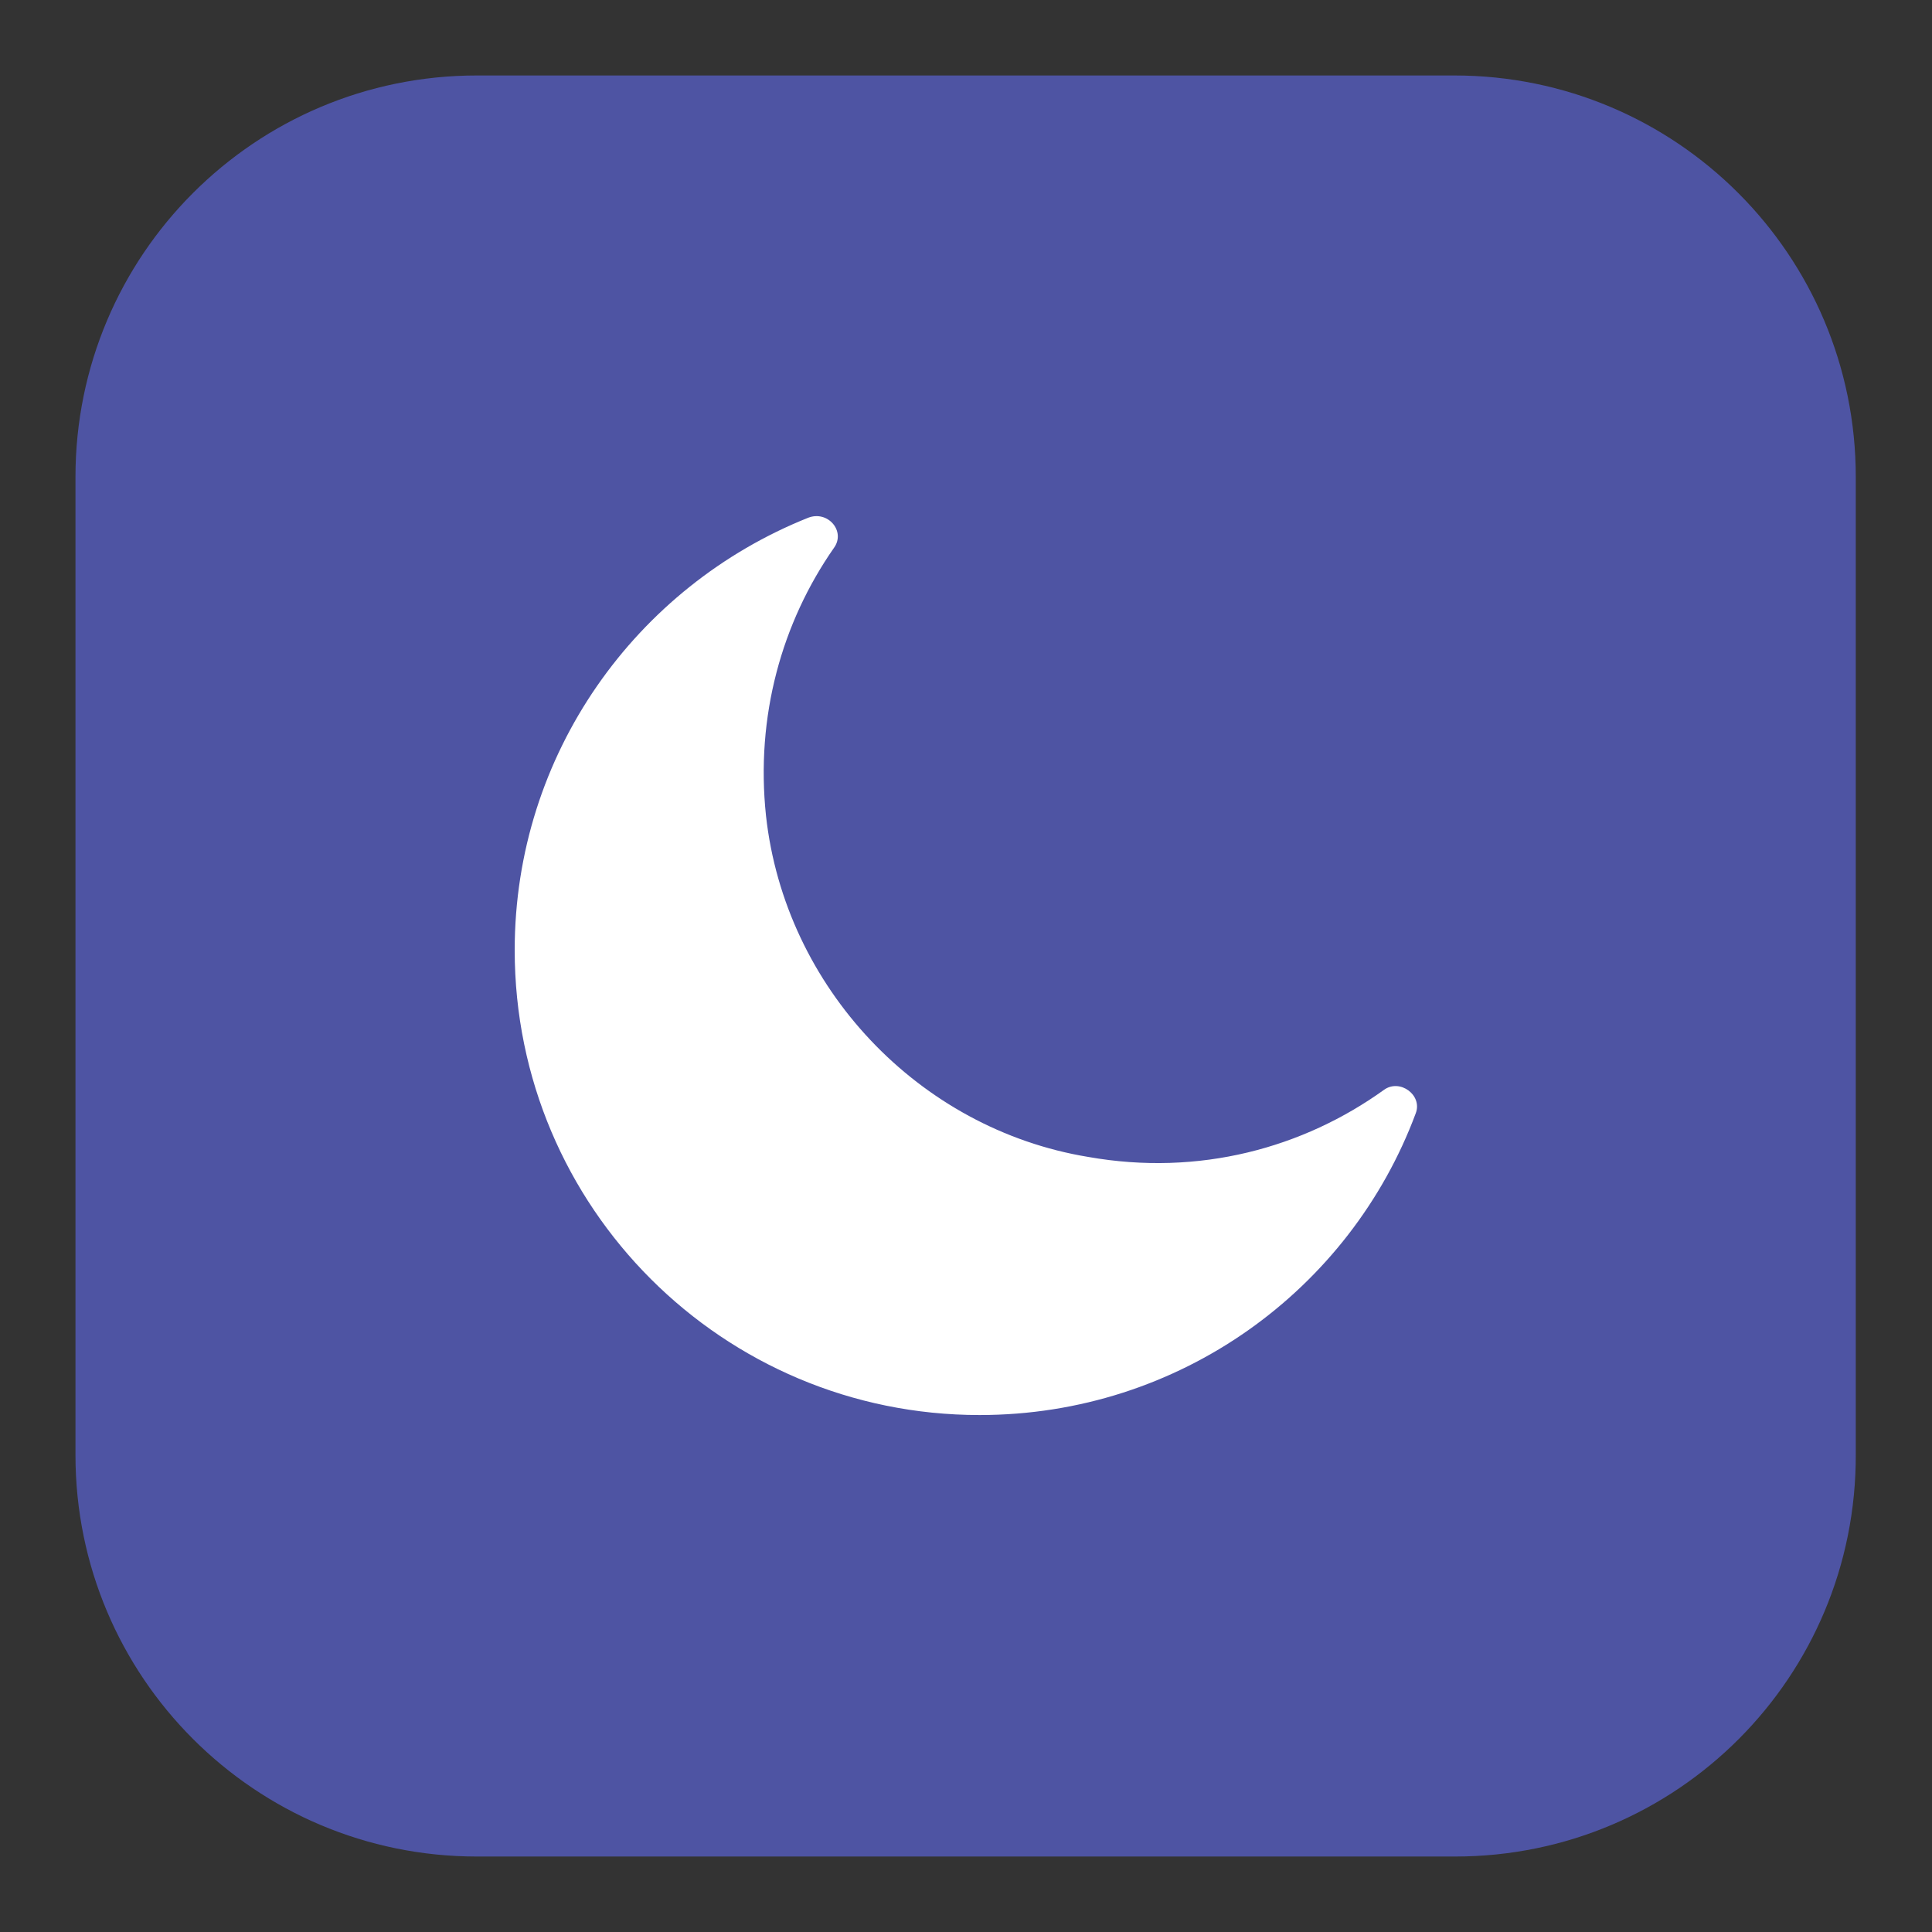 <?xml version="1.0" encoding="utf-8"?>
<!-- Svg Vector Icons : http://www.onlinewebfonts.com/icon -->
<!DOCTYPE svg PUBLIC "-//W3C//DTD SVG 1.1//EN" "http://www.w3.org/Graphics/SVG/1.1/DTD/svg11.dtd">
<svg version="1.1" xmlns="http://www.w3.org/2000/svg" xmlns:xlink="http://www.w3.org/1999/xlink" x="0px" y="0px" viewBox="0 0 256 256" enable-background="new 0 0 256 256" xml:space="preserve">
<rect x="0" y="0" width="256" height="256" fill="#333333" stroke="none"/>
<g> <path fill="#4e54a3" d="M192.8,246H63.2C33.8,246,10,222.2,10,192.8V63.2C10,33.8,33.8,10,63.2,10h129.5 c29.4,0,53.2,23.8,53.2,53.2v129.5C246,222.2,222.2,246,192.8,246z"/> <path fill="#ffffff" d="M183.4,144.4c2.1-1.5,5.1,0.7,4.2,3.1c-8.7,23.4-31.3,40-57.8,40c-34,0-61.6-27.5-61.6-61.6 c0-26,16.1-48.2,38.9-57.3c2.6-1,5,1.8,3.4,4c-6.9,9.9-10.4,22.3-9,35.5c2.5,22.7,20.2,41.5,42.7,45.2 C158.9,155.9,172.7,152.1,183.4,144.4L183.4,144.4z"/></g>
</svg>